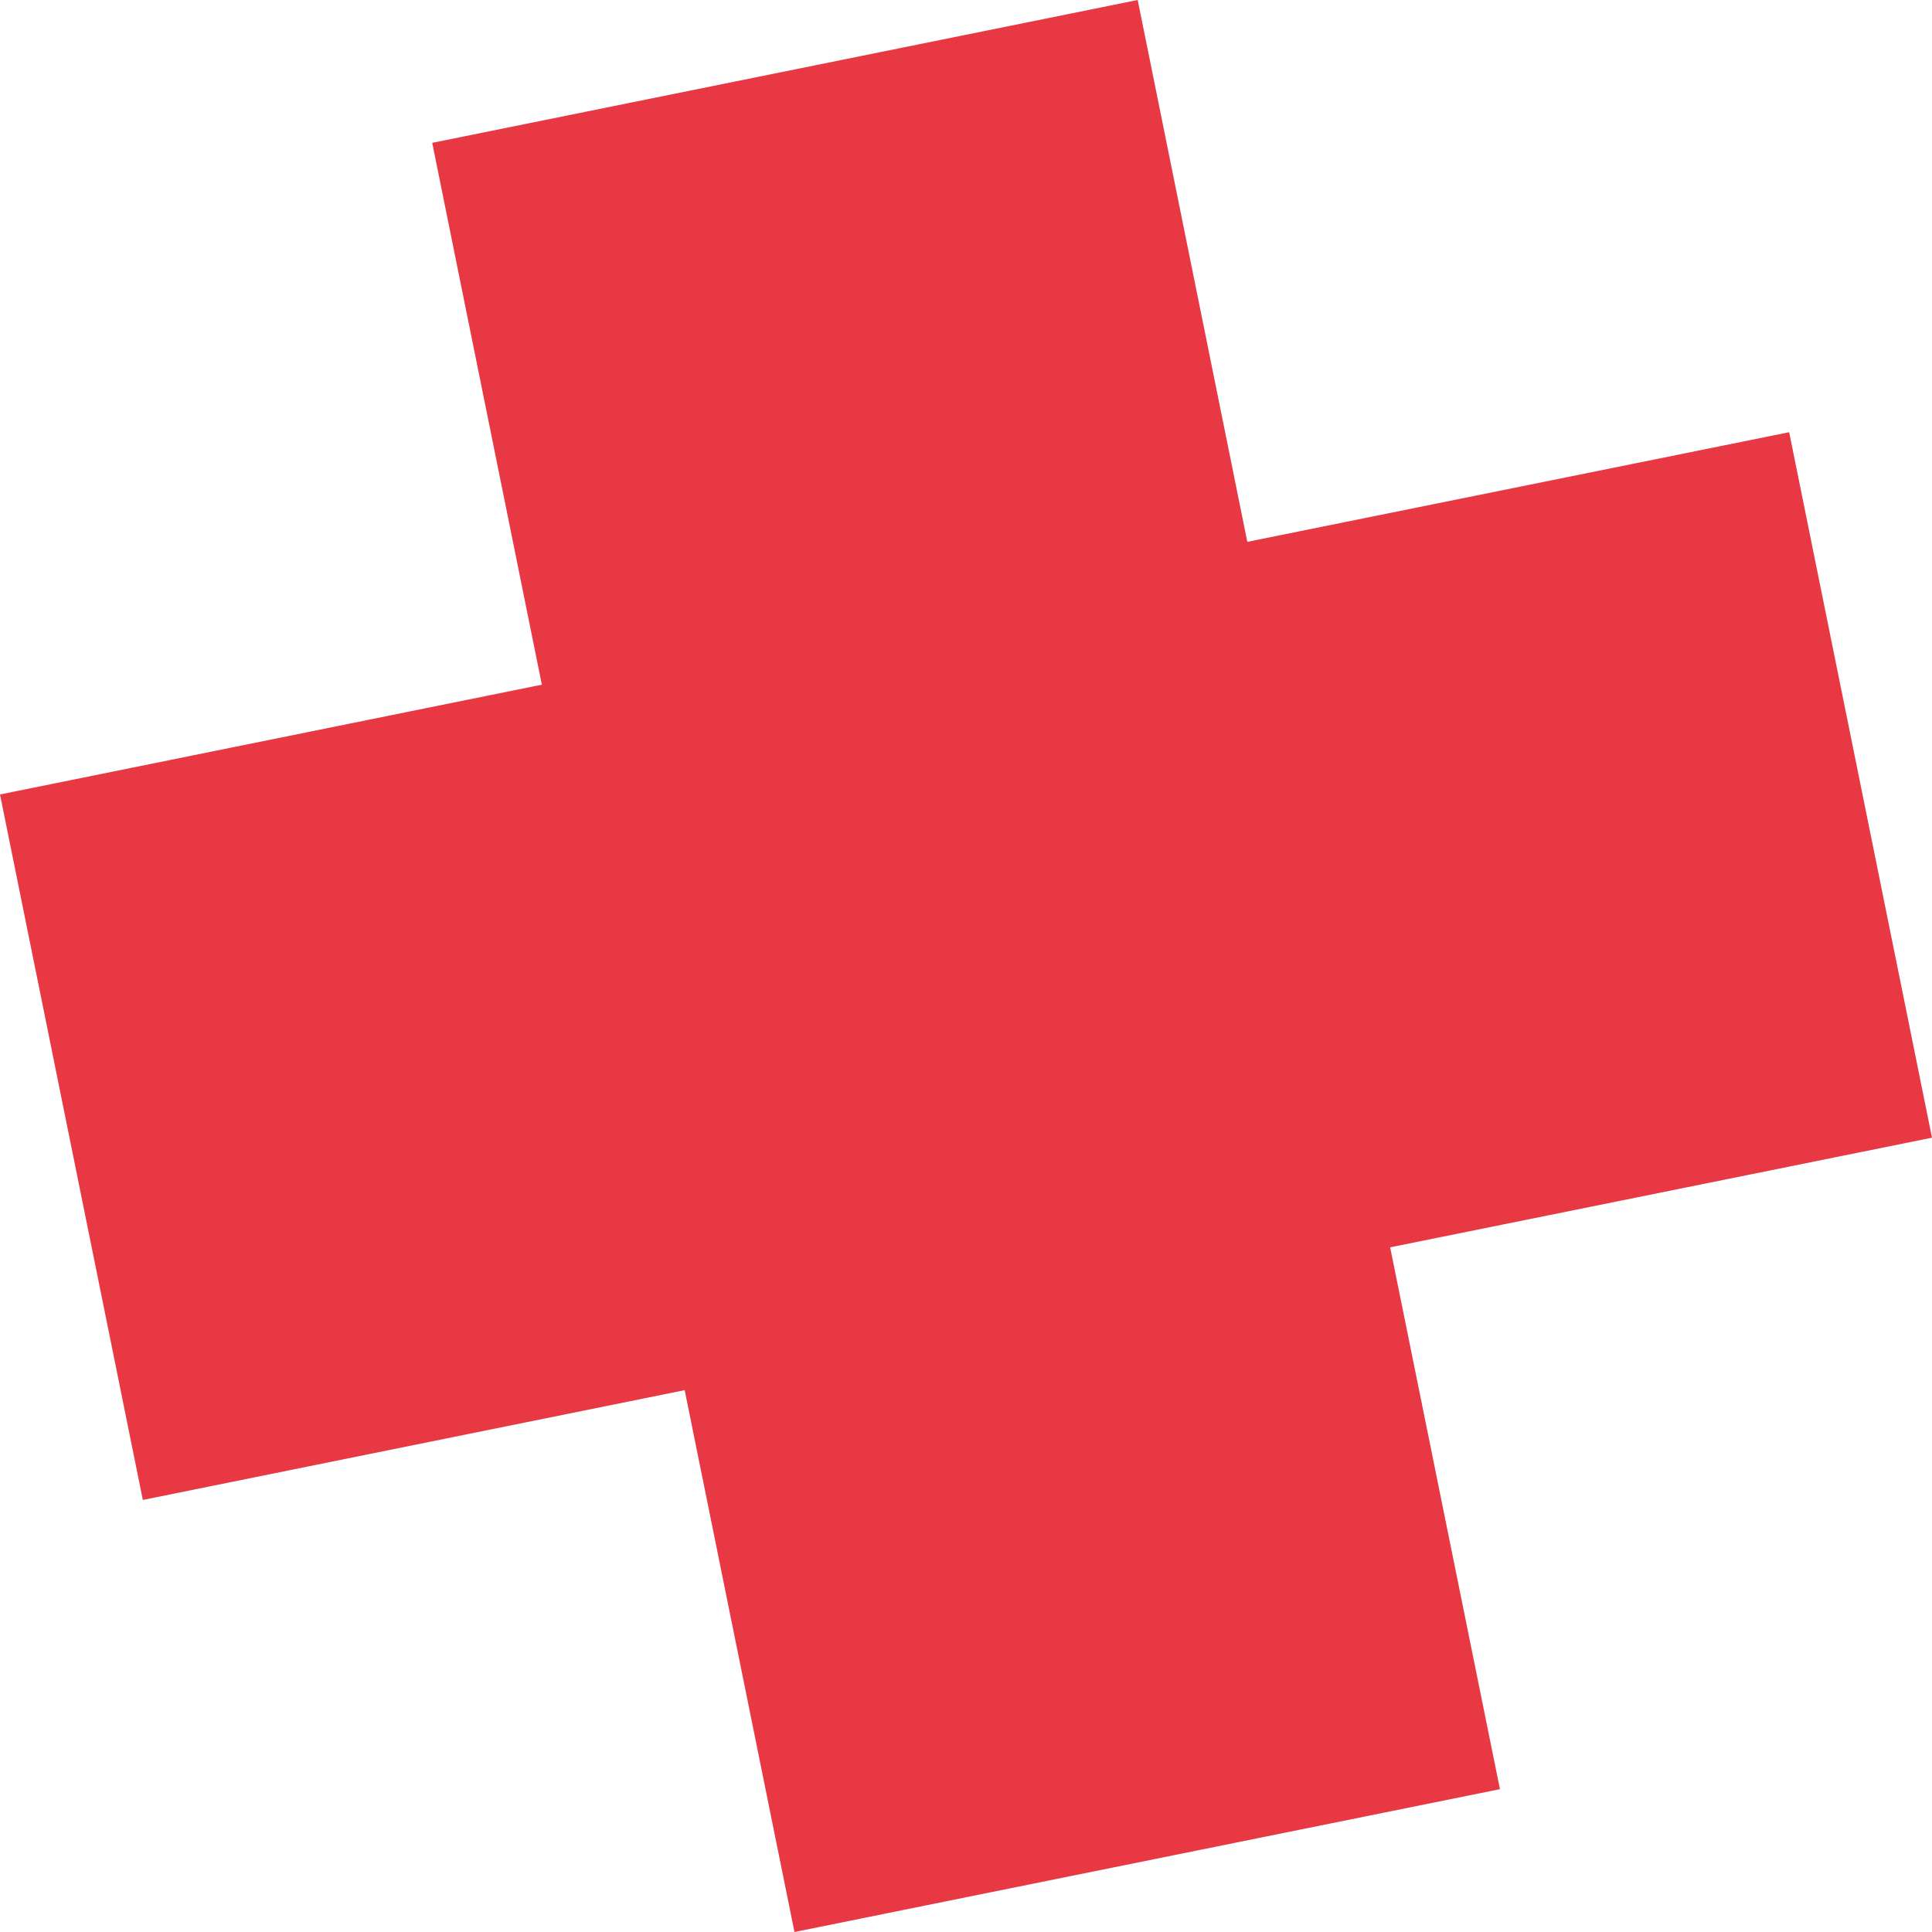 <?xml version="1.0" encoding="UTF-8"?> <svg xmlns="http://www.w3.org/2000/svg" viewBox="0 0 119.84 119.84"> <defs> <style>.cls-1{fill:#e83844;}</style> </defs> <title>Asset 21</title> <g id="Layer_2" data-name="Layer 2"> <g id="Layer_1-2" data-name="Layer 1"> <polygon class="cls-1" points="119.84 70.57 110.98 26.81 77.37 33.61 70.57 0 26.81 8.86 33.61 42.47 0 49.28 8.86 93.04 42.47 86.23 49.28 119.84 93.04 110.98 86.23 77.37 119.84 70.57"></polygon> </g> </g> </svg> 